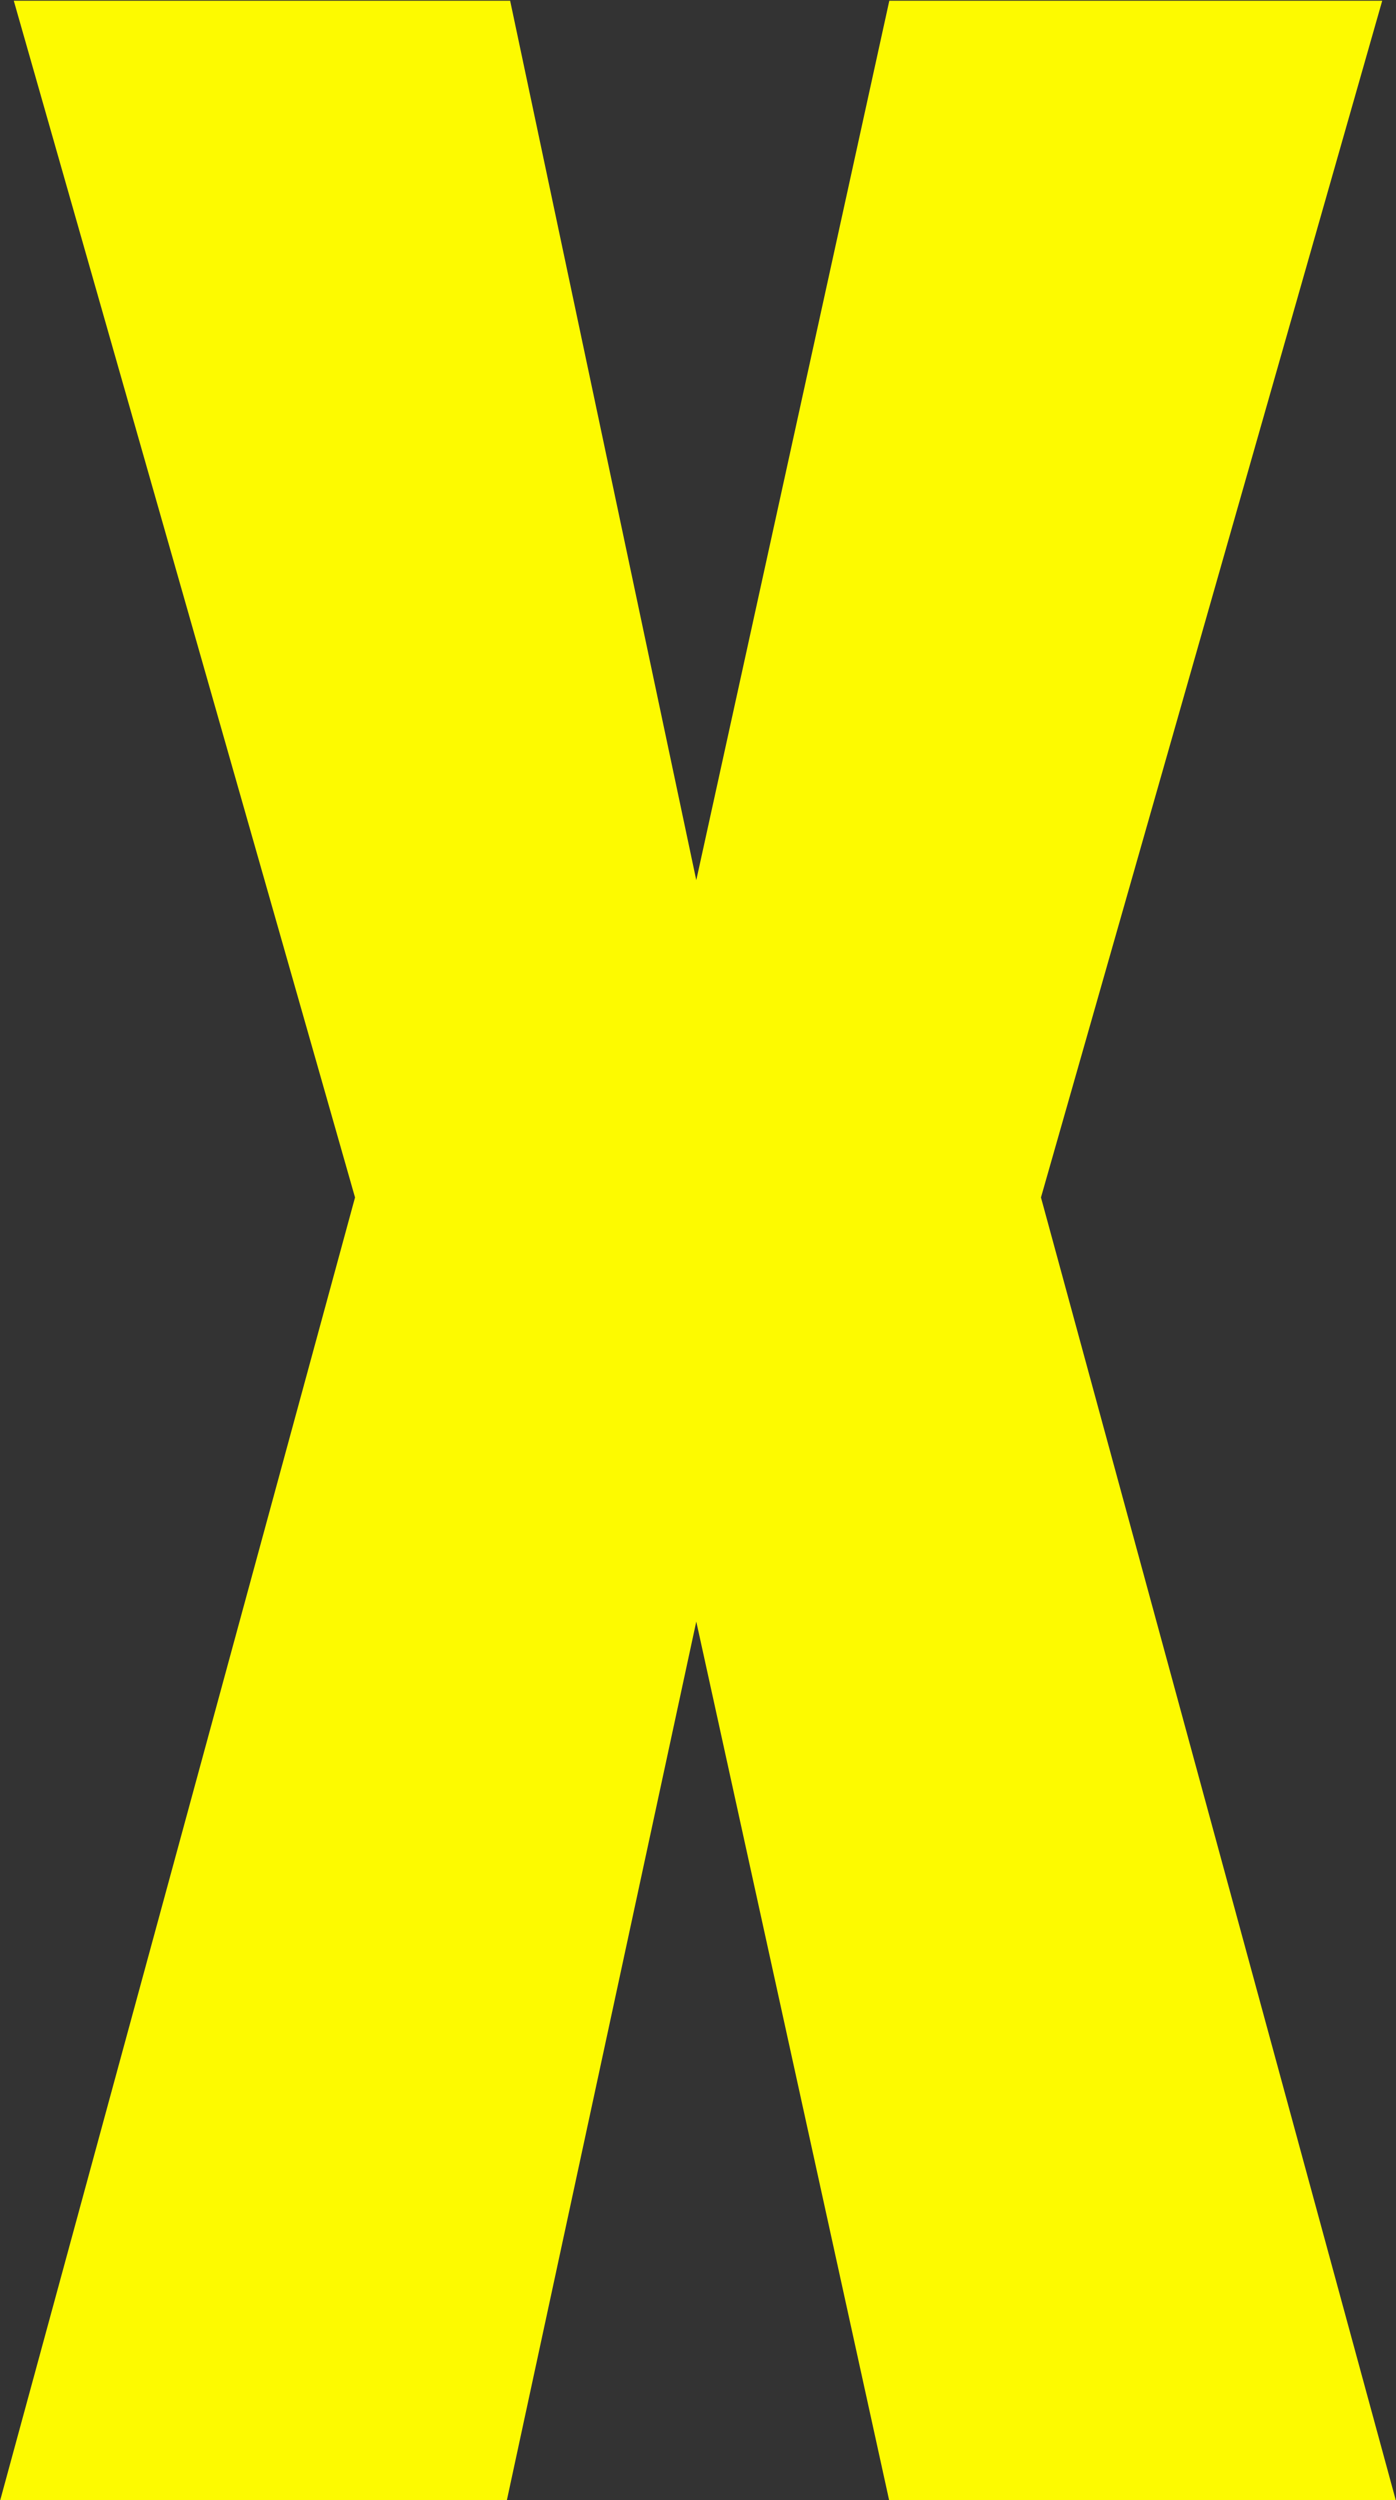 <svg xmlns="http://www.w3.org/2000/svg" width="20.25" height="36.25" viewBox="0 0 20.25 36.25">
  <rect x="0" y="0" width="20.25" height="36.25" fill="#333333" stroke="none"/>
  <defs>
    <style>
      .cls-1 {
        fill: #fdfa00;
        fill-rule: evenodd;
      }
    </style>
  </defs>
  <path id="close.svg" class="cls-1" d="M1154.61,33.074h-7.15l-2.8,12.751-2.7-12.751h-7.2l4.95,17.351-5.15,18.9h7.35l2.75-12.751,2.8,12.751h7.35l-5.15-18.9Z" transform="translate(-1134.56 -33.063)"/>
</svg>
